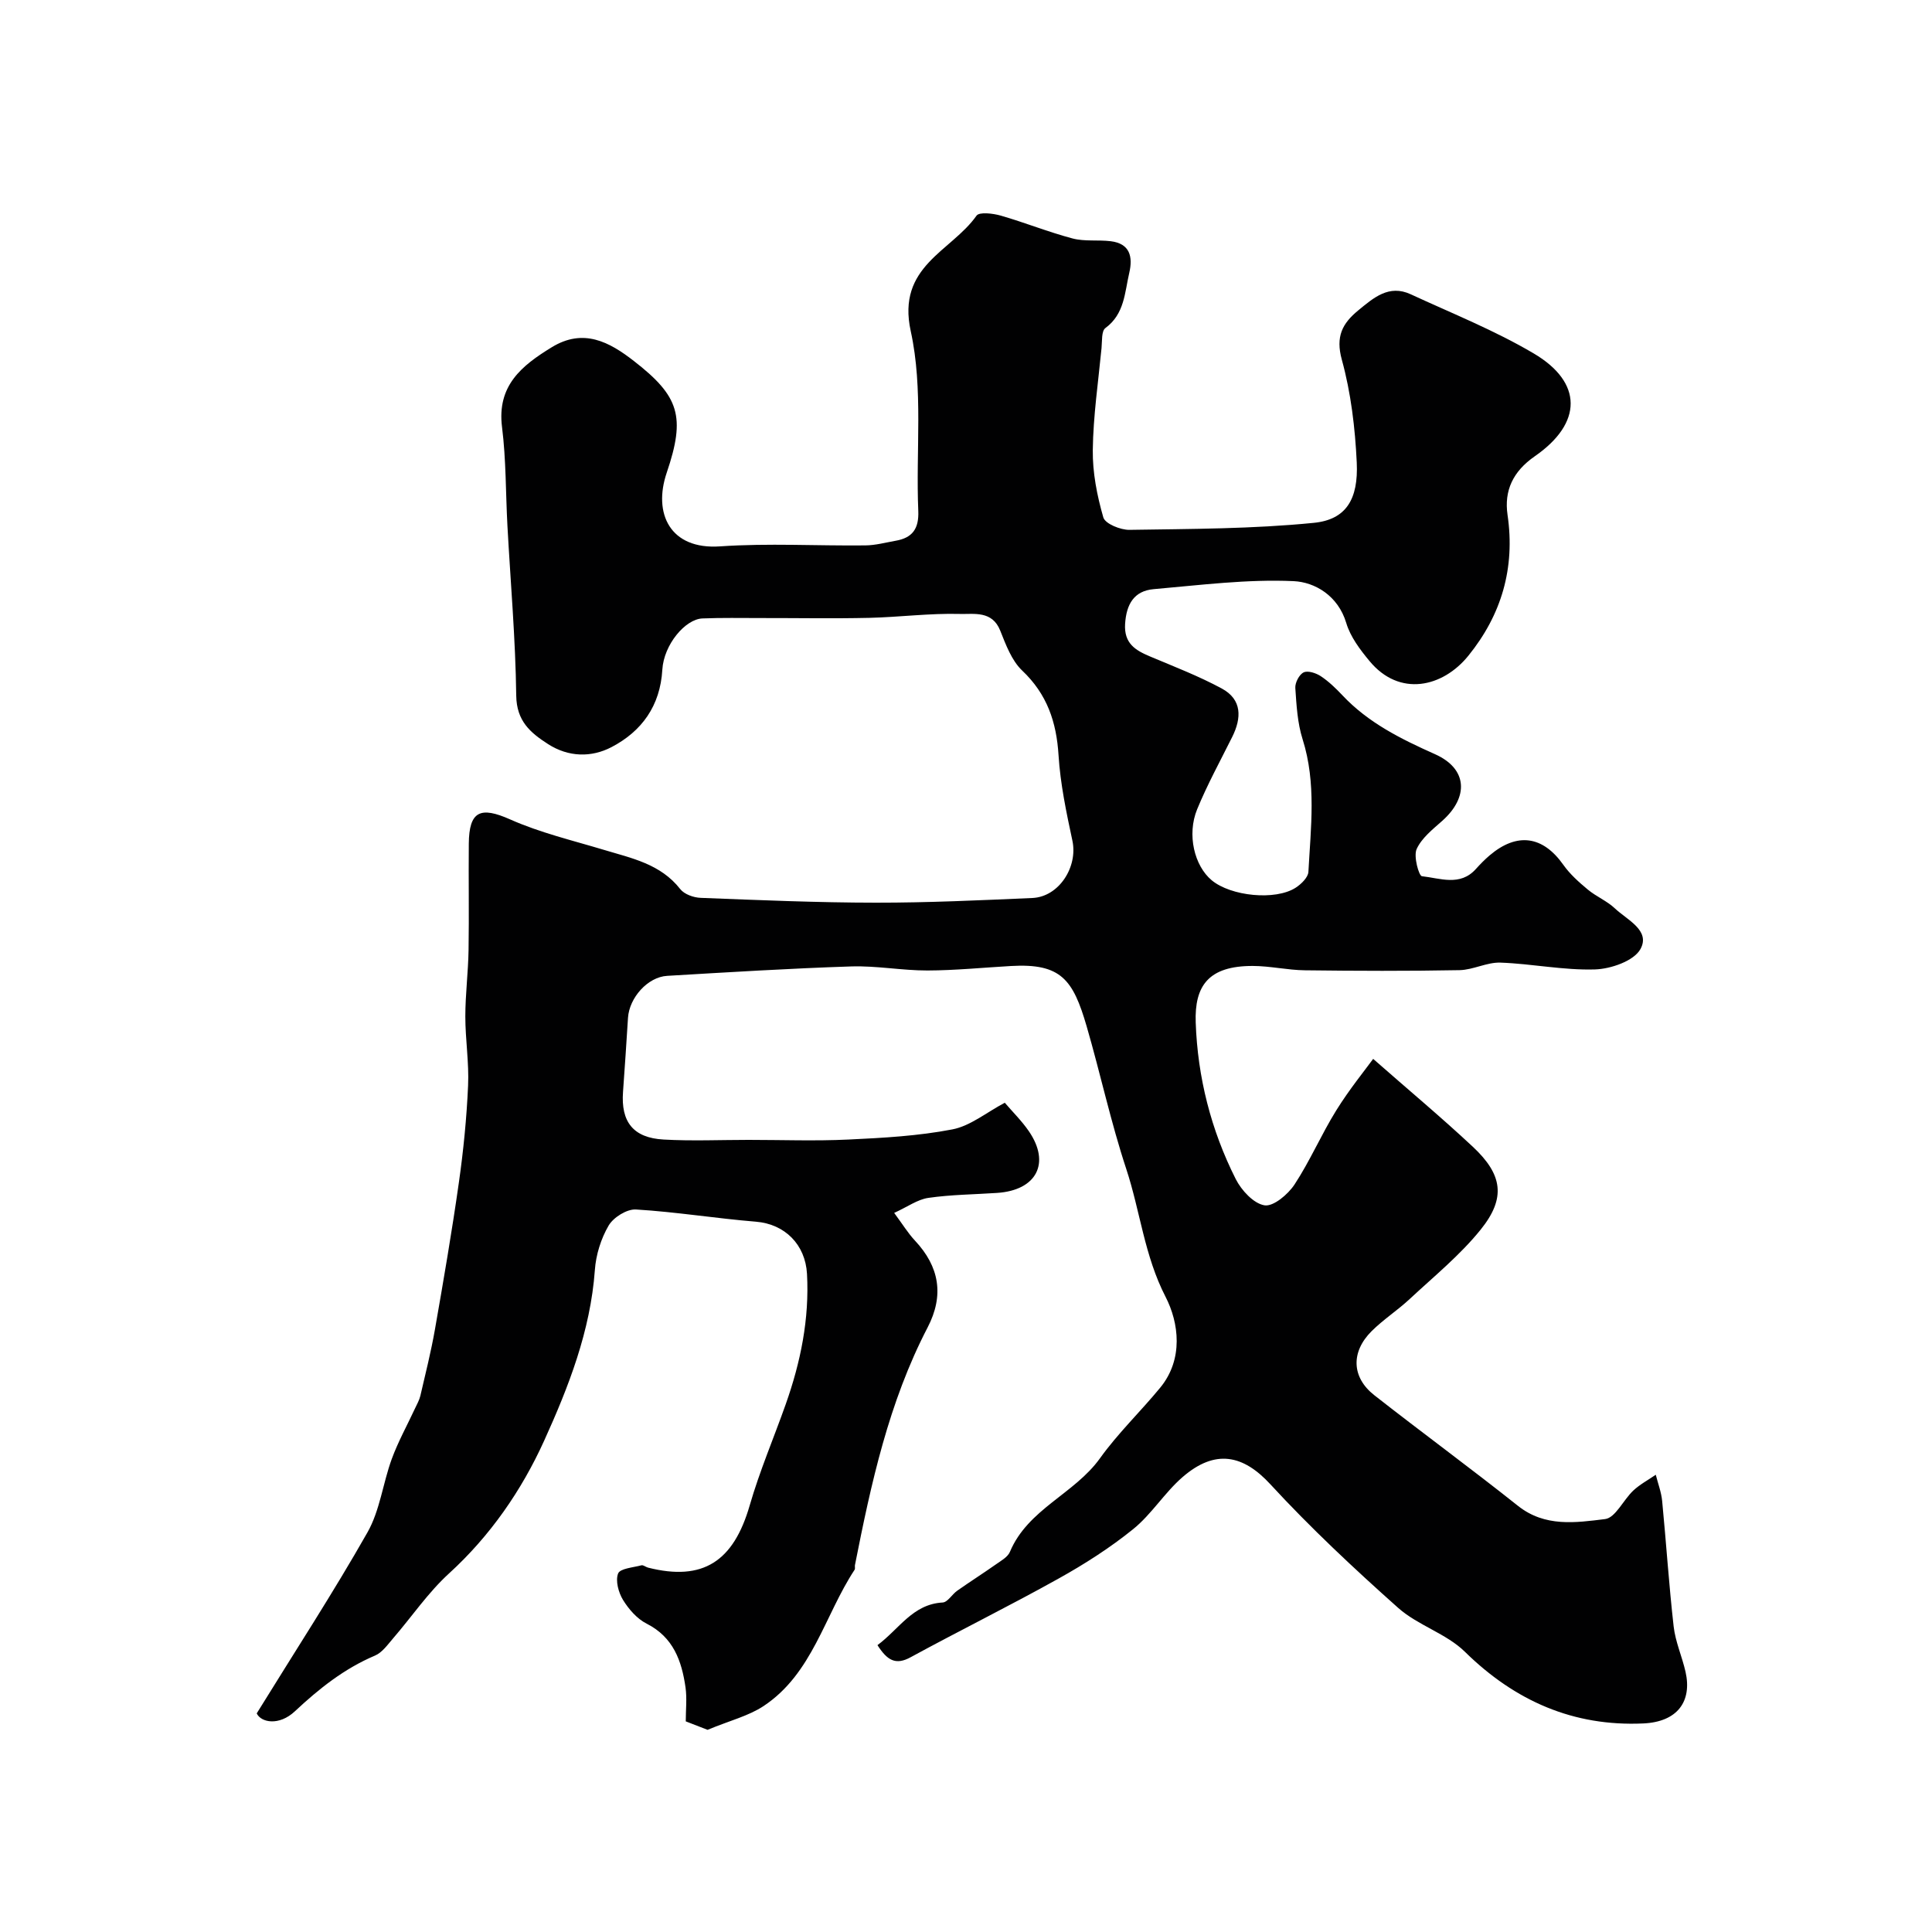 <svg enable-background="new 0 0 400 400" viewBox="0 0 400 400" xmlns="http://www.w3.org/2000/svg"><path d="m181.67 340.61c4.51-3.34 7.29-8.49 13.5-8.83 1.04-.06 1.94-1.69 3.01-2.44 2.63-1.85 5.35-3.58 7.98-5.43 1.07-.76 2.47-1.52 2.93-2.61 3.72-8.88 13.35-11.98 18.65-19.38 3.72-5.19 8.41-9.68 12.48-14.63 4.85-5.91 3.85-13.44 1.11-18.77-4.4-8.53-5.26-17.75-8.15-26.5-3.2-9.69-5.35-19.72-8.2-29.53-2.82-9.69-5.31-13.08-15.65-12.49-5.77.33-11.54.91-17.31.93-5.27.01-10.55-1.01-15.8-.84-12.71.41-25.41 1.2-38.11 1.95-4.01.24-7.82 4.52-8.09 8.69-.33 5.11-.65 10.22-1.03 15.33-.46 6.2 2.1 9.52 8.4 9.87 5.84.33 11.72.07 17.58.07 6.9 0 13.81.26 20.69-.07 7.2-.34 14.46-.74 21.51-2.1 3.72-.71 7.05-3.5 10.86-5.52 1.6 1.87 3.5 3.74 4.98 5.89 4.54 6.61 1.61 12.23-6.56 12.78-4.75.32-9.55.35-14.25 1.03-2.22.32-4.27 1.83-7.07 3.11 1.8 2.43 2.89 4.23 4.3 5.73 5.08 5.42 6.07 11.35 2.62 17.99-8.04 15.47-11.7 32.28-15.04 49.19-.06.32.08.74-.08.98-6.22 9.46-8.7 21.49-18.84 28.21-3.1 2.05-6.93 2.99-11.6 4.92-.54-.21-2.42-.94-4.51-1.75 0-2.39.27-4.75-.05-7.03-.79-5.49-2.51-10.39-8.05-13.2-1.98-1-3.7-2.98-4.89-4.91-.94-1.54-1.6-3.97-1.02-5.47.41-1.05 3.11-1.24 4.83-1.7.39-.1.89.36 1.37.48 11.35 2.87 17.69-1.25 21.05-12.89 2.05-7.1 4.98-13.94 7.45-20.92 3.09-8.73 4.92-17.66 4.41-27.01-.34-6.06-4.57-10.31-10.56-10.8-8.3-.68-16.55-2.03-24.86-2.53-1.87-.11-4.66 1.63-5.65 3.33-1.59 2.72-2.63 6.06-2.85 9.21-.91 12.6-5.45 24.21-10.52 35.38-4.65 10.23-11.12 19.63-19.67 27.43-4.34 3.96-7.71 8.96-11.58 13.44-1.13 1.31-2.26 2.94-3.75 3.57-6.37 2.7-11.58 6.85-16.58 11.53-3.3 3.09-7.02 2.33-7.91.44 8-12.96 15.84-24.99 22.92-37.46 2.59-4.55 3.2-10.19 5.04-15.22 1.32-3.59 3.19-6.97 4.81-10.45.4-.86.89-1.71 1.11-2.62 1.06-4.57 2.21-9.13 3.02-13.75 1.77-10.11 3.51-20.23 4.95-30.38.95-6.65 1.61-13.36 1.91-20.07.22-4.76-.57-9.56-.57-14.34 0-4.59.6-9.17.67-13.77.12-7.33-.02-14.67.05-22 .06-6.82 2.44-7.75 8.56-5.03 6.18 2.75 12.89 4.34 19.4 6.3 5.78 1.74 11.74 2.92 15.81 8.12.84 1.08 2.77 1.77 4.23 1.82 12.1.47 24.2.99 36.3 1 10.79.01 21.59-.5 32.38-.97 5.51-.24 9.45-6.43 8.29-11.86-1.25-5.84-2.5-11.75-2.87-17.69-.43-6.9-2.37-12.65-7.53-17.54-2.18-2.07-3.38-5.35-4.55-8.28-1.66-4.17-5.44-3.36-8.31-3.44-6.26-.17-12.53.66-18.8.81-7.5.17-15 .03-22.5.04-4.01 0-8.03-.08-12.03.08-3.56.14-8 5.41-8.31 10.6-.44 7.51-4.26 12.76-10.5 16.03-4.16 2.18-8.91 2.12-13.17-.62-3.67-2.36-6.51-4.77-6.58-10.04-.15-11.71-1.18-23.41-1.82-35.11-.37-6.82-.27-13.71-1.12-20.47-1.08-8.59 4.07-12.73 10.3-16.54 6.55-4.01 11.93-1.1 17.01 2.86 9.39 7.29 10.73 11.5 6.79 23.11-2.87 8.45.69 15.98 11.04 15.26 9.98-.69 20.05-.09 30.08-.2 2.09-.02 4.18-.59 6.26-.96 3.48-.6 4.86-2.48 4.7-6.19-.53-12.43 1.06-25.26-1.56-37.2-2.96-13.5 8.38-16.48 13.62-23.92.57-.81 3.42-.47 5.02-.01 4.99 1.44 9.84 3.4 14.86 4.73 2.51.66 5.28.25 7.9.57 4.01.49 4.61 3.24 3.84 6.56-.95 4.08-.97 8.5-4.94 11.42-.84.62-.66 2.72-.8 4.15-.68 7.03-1.72 14.06-1.81 21.1-.06 4.66.88 9.45 2.18 13.95.38 1.32 3.55 2.61 5.42 2.58 12.73-.2 25.5-.19 38.15-1.45 6.69-.66 9.26-4.87 8.9-12.51-.34-7.14-1.2-14.4-3.09-21.27-1.32-4.81.11-7.5 3.39-10.2 3.18-2.61 6.35-5.43 10.86-3.35 8.56 3.96 17.39 7.48 25.47 12.25 10.19 6.01 10.15 14.42.24 21.29-4.55 3.15-6.38 7.14-5.65 12.14 1.61 11.01-1.26 20.7-8.11 29.16-5.32 6.57-14.26 8.6-20.46 1.11-1.96-2.36-3.97-5.02-4.82-7.88-1.69-5.67-6.51-8.47-10.89-8.67-9.62-.44-19.34.82-29 1.66-4.05.36-5.64 3.12-5.9 7.18-.25 4.05 2.11 5.47 5.18 6.76 4.99 2.1 10.08 4.06 14.84 6.63 4.22 2.29 4.12 6.1 2.14 10.06-2.47 4.95-5.14 9.83-7.24 14.93-2.16 5.26-.58 11.72 3.01 14.71 3.98 3.31 13.17 4.24 17.37 1.55 1.15-.74 2.58-2.13 2.65-3.28.49-9.18 1.68-18.37-1.2-27.47-1.07-3.37-1.27-7.06-1.51-10.62-.07-1.08.81-2.79 1.73-3.22.88-.42 2.57.14 3.55.79 1.63 1.08 3.09 2.49 4.45 3.93 5.37 5.72 12.11 9.05 19.2 12.22 6.78 3.03 6.98 8.91 1.5 13.79-1.98 1.76-4.27 3.56-5.31 5.85-.68 1.49.46 5.55 1.09 5.62 3.74.4 7.91 2.16 11.18-1.5.89-.99 1.83-1.95 2.84-2.81 5.69-4.83 11.02-4.05 15.26 1.95 1.37 1.94 3.22 3.59 5.06 5.12 1.74 1.45 3.97 2.35 5.61 3.9 2.53 2.39 7.42 4.55 5.3 8.42-1.35 2.46-6.12 4.12-9.42 4.22-6.5.2-13.03-1.18-19.57-1.41-2.8-.1-5.63 1.5-8.47 1.56-10.66.2-21.33.16-32 .03-3.6-.04-7.2-.89-10.8-.9-9.17-.02-12.09 4.1-11.82 11.71.39 11.33 3.17 22.27 8.29 32.42 1.18 2.33 3.7 5.07 5.96 5.43 1.84.29 4.85-2.26 6.2-4.3 3.22-4.9 5.55-10.37 8.65-15.36 2.68-4.32 5.92-8.3 7.64-10.66 7.35 6.46 14.17 12.15 20.64 18.2 6.16 5.76 6.88 10.6 1.64 17.12-4.27 5.31-9.69 9.71-14.71 14.39-2.52 2.35-5.47 4.25-7.9 6.67-4.32 4.31-4.14 9.56.56 13.25 9.85 7.72 19.95 15.12 29.75 22.91 5.6 4.45 11.96 3.48 18.03 2.74 2.15-.26 3.79-3.98 5.85-5.91 1.37-1.28 3.09-2.19 4.65-3.27.45 1.8 1.14 3.58 1.32 5.41.84 8.66 1.4 17.35 2.38 25.99.36 3.18 1.74 6.23 2.46 9.39 1.39 6.15-1.68 10.38-8.74 10.7-14.44.66-26.54-4.63-36.92-14.82-3.86-3.8-9.75-5.47-13.84-9.11-9.15-8.15-18.15-16.57-26.44-25.57-5.61-6.1-11.4-7.4-18.21-1.49-3.72 3.23-6.4 7.68-10.21 10.76-4.79 3.87-10.06 7.24-15.45 10.24-10.07 5.62-20.43 10.73-30.56 16.25-3.21 1.79-4.94.62-6.93-2.47z" fill="#010102"/></svg>